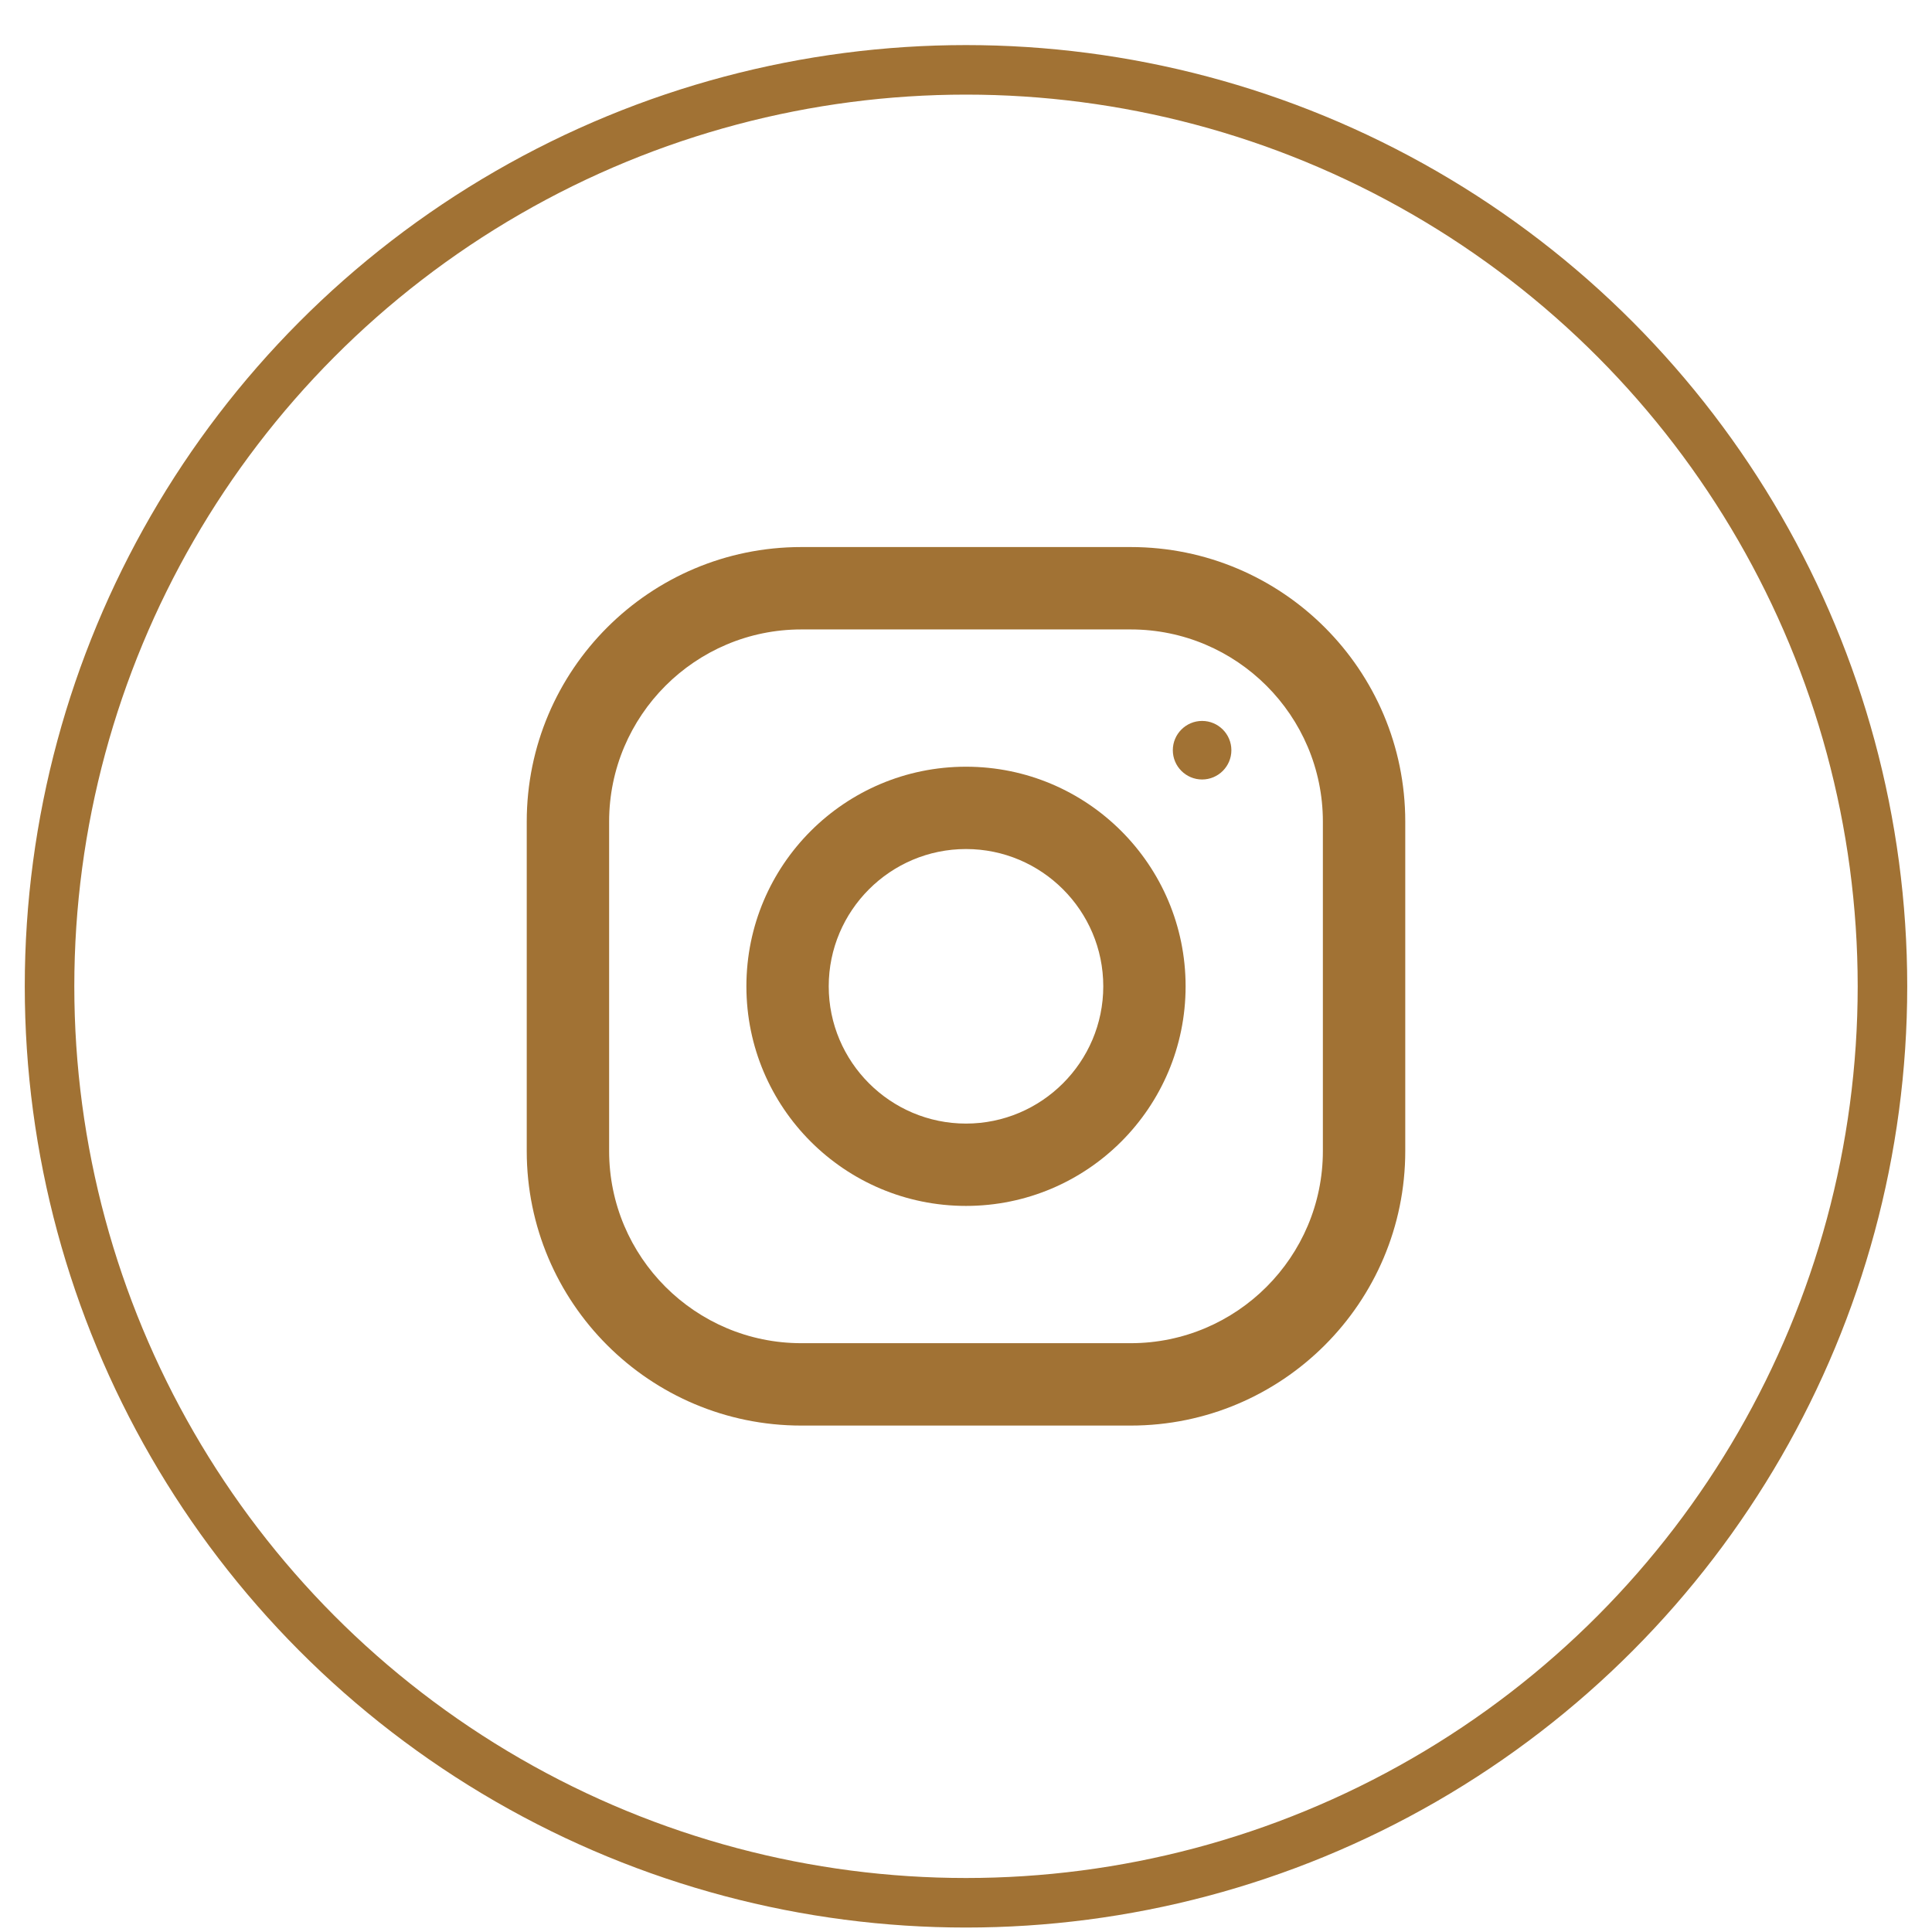<?xml version="1.0" encoding="UTF-8"?> <svg xmlns="http://www.w3.org/2000/svg" width="39" height="39" viewBox="0 0 39 39" fill="none"><path d="M22.825 11.043H16.175C13.115 11.043 10.633 13.525 10.633 16.585V23.235C10.633 26.295 13.115 28.777 16.175 28.777H22.825C25.885 28.777 28.367 26.295 28.367 23.235V16.585C28.367 13.525 25.885 11.043 22.825 11.043ZM26.704 23.235C26.704 25.374 24.964 27.114 22.825 27.114H16.175C14.036 27.114 12.296 25.374 12.296 23.235V16.585C12.296 14.446 14.036 12.706 16.175 12.706H22.825C24.964 12.706 26.704 14.446 26.704 16.585V23.235Z" fill="#A17234"></path><path d="M19.5 15.477C17.052 15.477 15.067 17.462 15.067 19.91C15.067 22.358 17.052 24.343 19.5 24.343C21.948 24.343 23.933 22.358 23.933 19.91C23.933 17.462 21.948 15.477 19.5 15.477ZM19.5 22.681C17.973 22.681 16.729 21.437 16.729 19.91C16.729 18.382 17.973 17.139 19.5 17.139C21.027 17.139 22.271 18.382 22.271 19.91C22.271 21.437 21.027 22.681 19.5 22.681Z" fill="#A17234"></path><path d="M24.266 15.735C24.592 15.735 24.857 15.47 24.857 15.144C24.857 14.818 24.592 14.553 24.266 14.553C23.94 14.553 23.675 14.818 23.675 15.144C23.675 15.47 23.94 15.735 24.266 15.735Z" fill="#A17234"></path><circle cx="19.5" cy="19.91" r="18.5" stroke="#A17234"></circle></svg> 